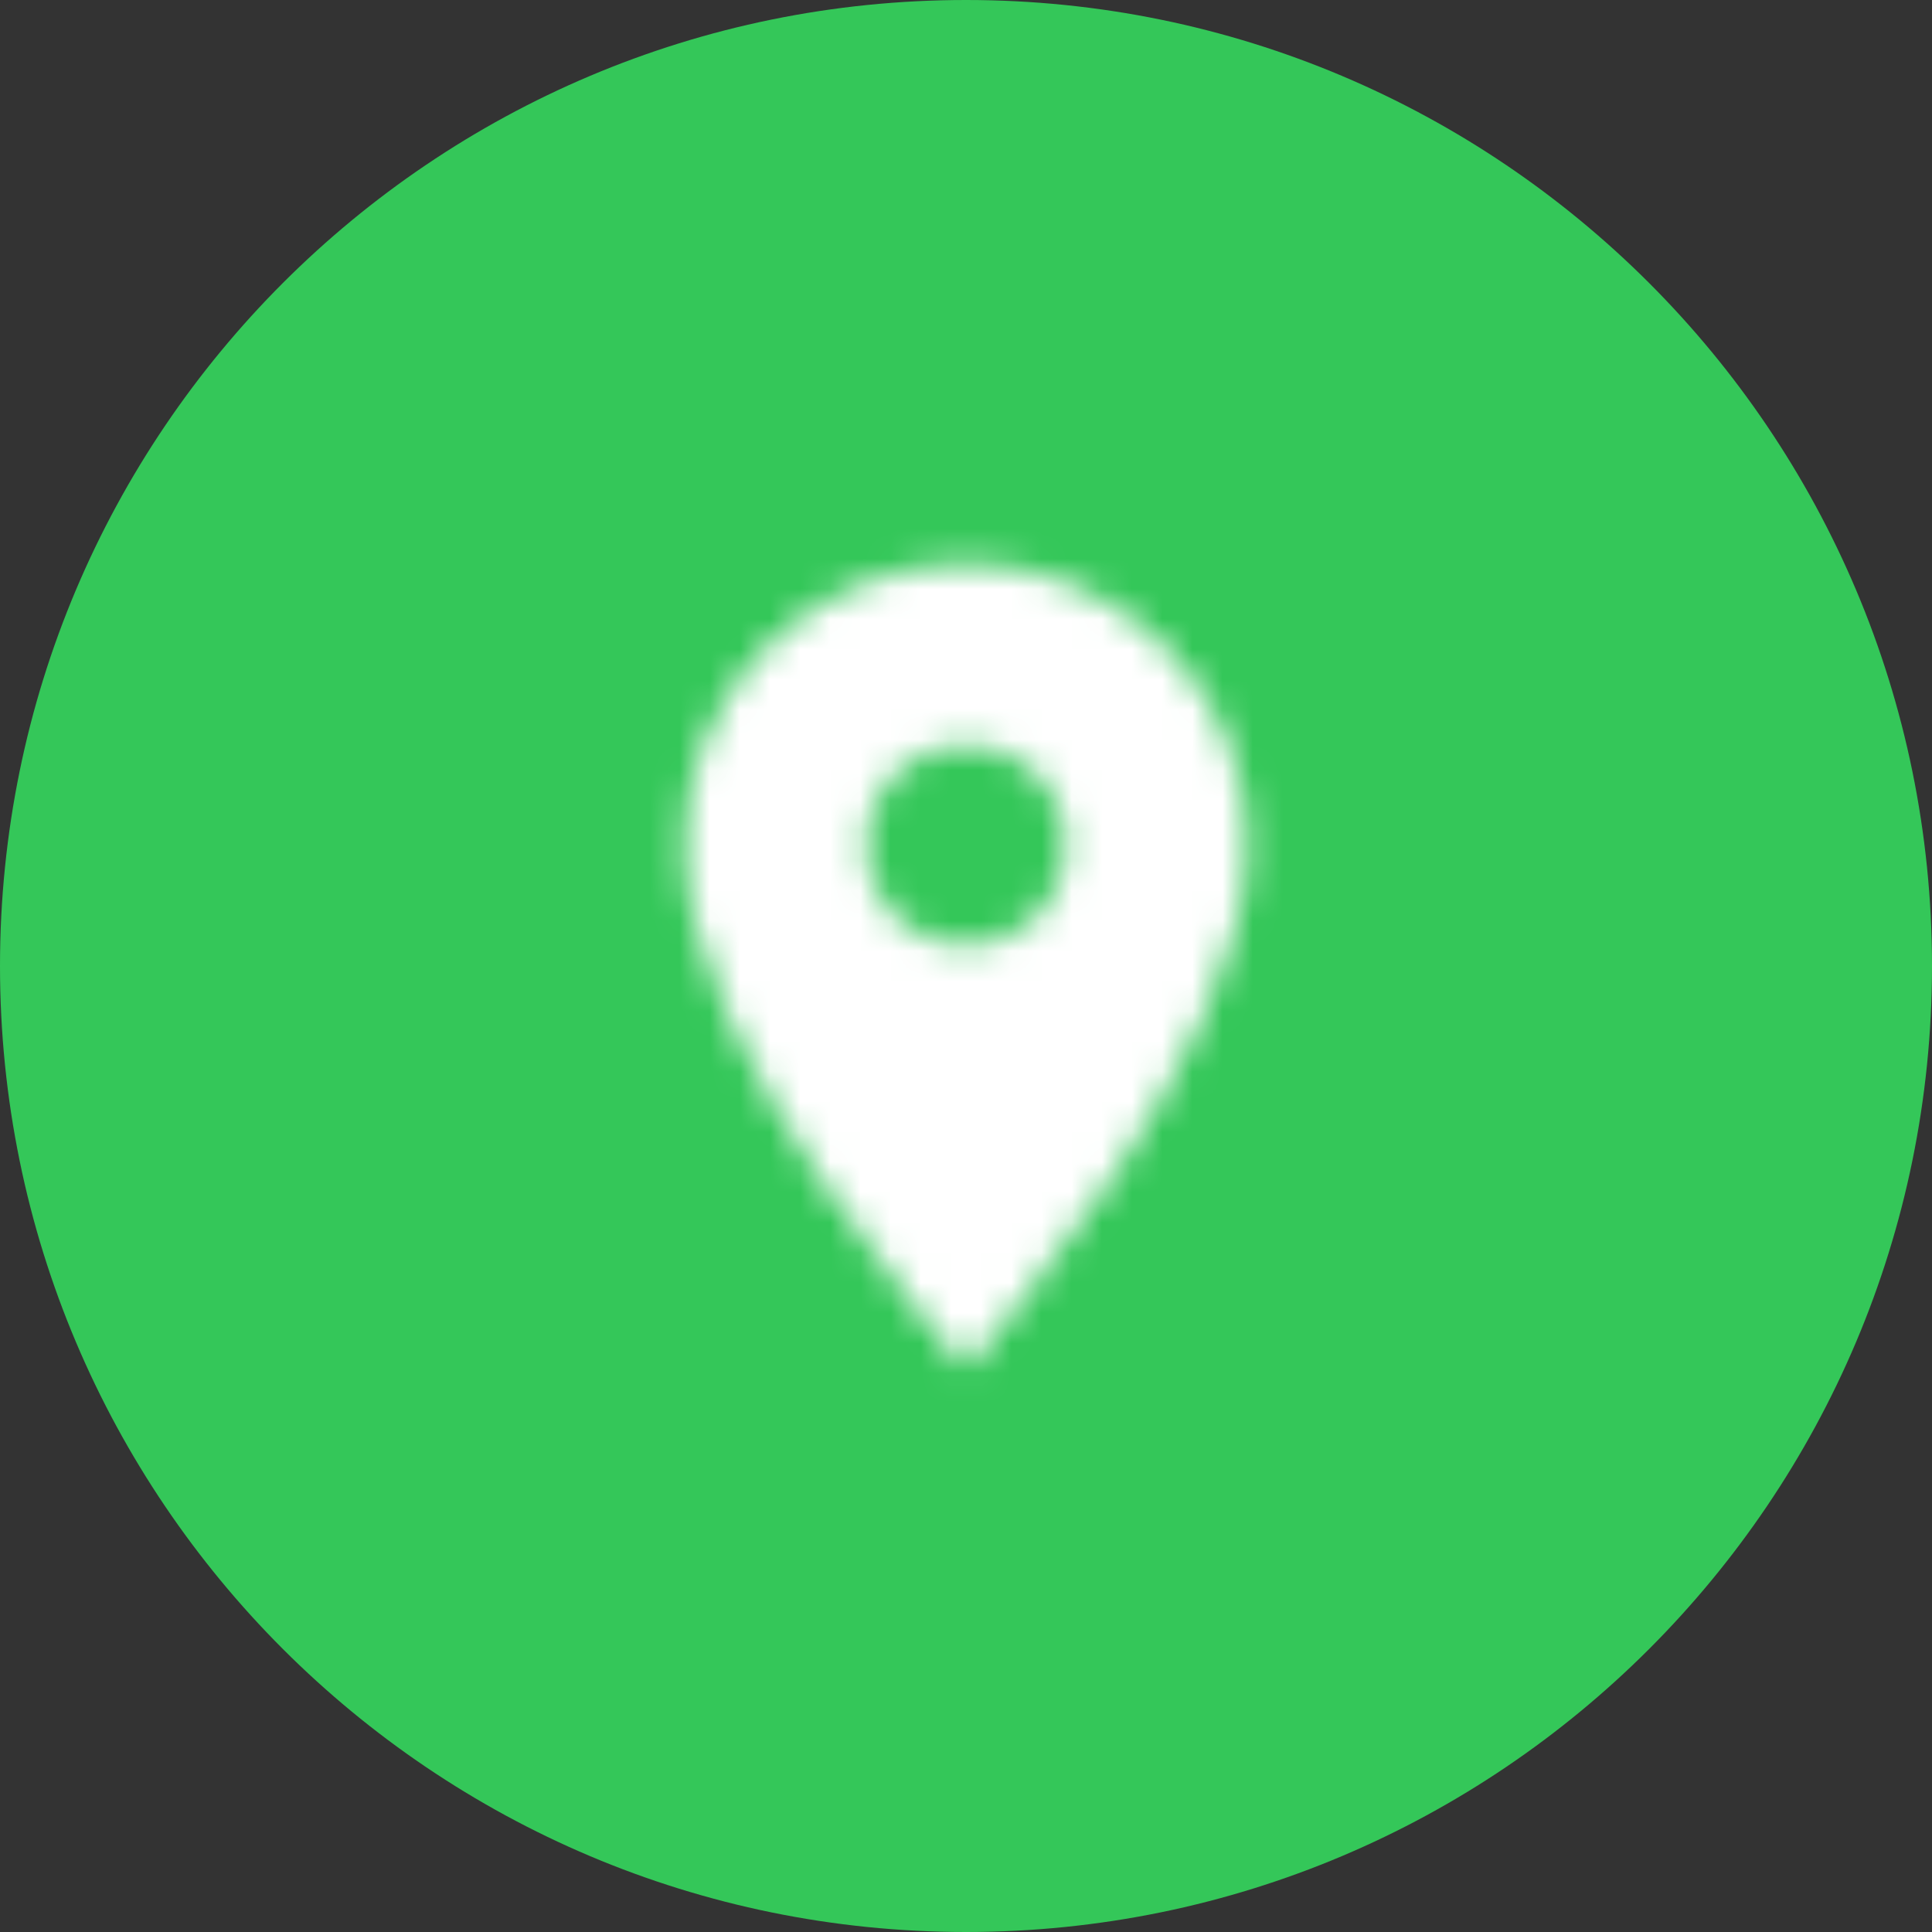 <?xml version="1.0" encoding="UTF-8"?>
<svg width="64px" height="64px" viewBox="0 0 64 64" version="1.1" xmlns="http://www.w3.org/2000/svg" xmlns:xlink="http://www.w3.org/1999/xlink">
    <rect x="0" y="0" width="64" height="64" fill="#333333" stroke="none"/>
    <title>6A7E000D-00B4-40F5-984B-1B018D84B022</title>
    <defs>
        <path d="M16,2.667 C10.84,2.667 6.667,6.84 6.667,12 C6.667,19 16,29.333 16,29.333 C16,29.333 25.333,19 25.333,12 C25.333,6.84 21.16,2.667 16,2.667 L16,2.667 Z M16,15.333 C14.16,15.333 12.667,13.84 12.667,12 C12.667,10.16 14.16,8.667 16,8.667 C17.84,8.667 19.333,10.16 19.333,12 C19.333,13.84 17.84,15.333 16,15.333 L16,15.333 Z" id="path-1"></path>
    </defs>
    <g id="Home-New" stroke="none" stroke-width="1" fill="none" fill-rule="evenodd">
        <g id="Autopilot-Survey" transform="translate(-776, -4122)">
            <g id="Group-15" transform="translate(114, 2820)">
                <g id="Group-9" transform="translate(130, 462)">
                    <g id="Group-10" transform="translate(532, 72)">
                        <g id="Group-51" transform="translate(0, 768)">
                            <path d="M32,0 C49.673,-3.24649801e-15 64,14.327 64,32 C64,49.673 49.673,64 32,64 C14.327,64 2.164332e-15,49.673 0,32 C-2.164332e-15,14.327 14.327,3.24649801e-15 32,0 Z" id="Rectangle-5-Copy-6" fill="#34C759"></path>
                            <g id="play_arrow" transform="translate(16, 16)">
                                <polygon id="Base" fill-rule="nonzero" points="-6.66666438e-08 -6.6666568e-08 32 -6.6666568e-08 32 32 -6.66666438e-08 32"></polygon>
                                <mask id="mask-2" fill="white">
                                    <use xlink:href="#path-1"></use>
                                </mask>
                                <g id="Icon" fill-rule="nonzero"></g>
                                <rect id="↳-🎨-Color" fill="#FFFFFF" mask="url(#mask-2)" x="0" y="0" width="32" height="32"></rect>
                            </g>
                        </g>
                    </g>
                </g>
            </g>
        </g>
    </g>
</svg>